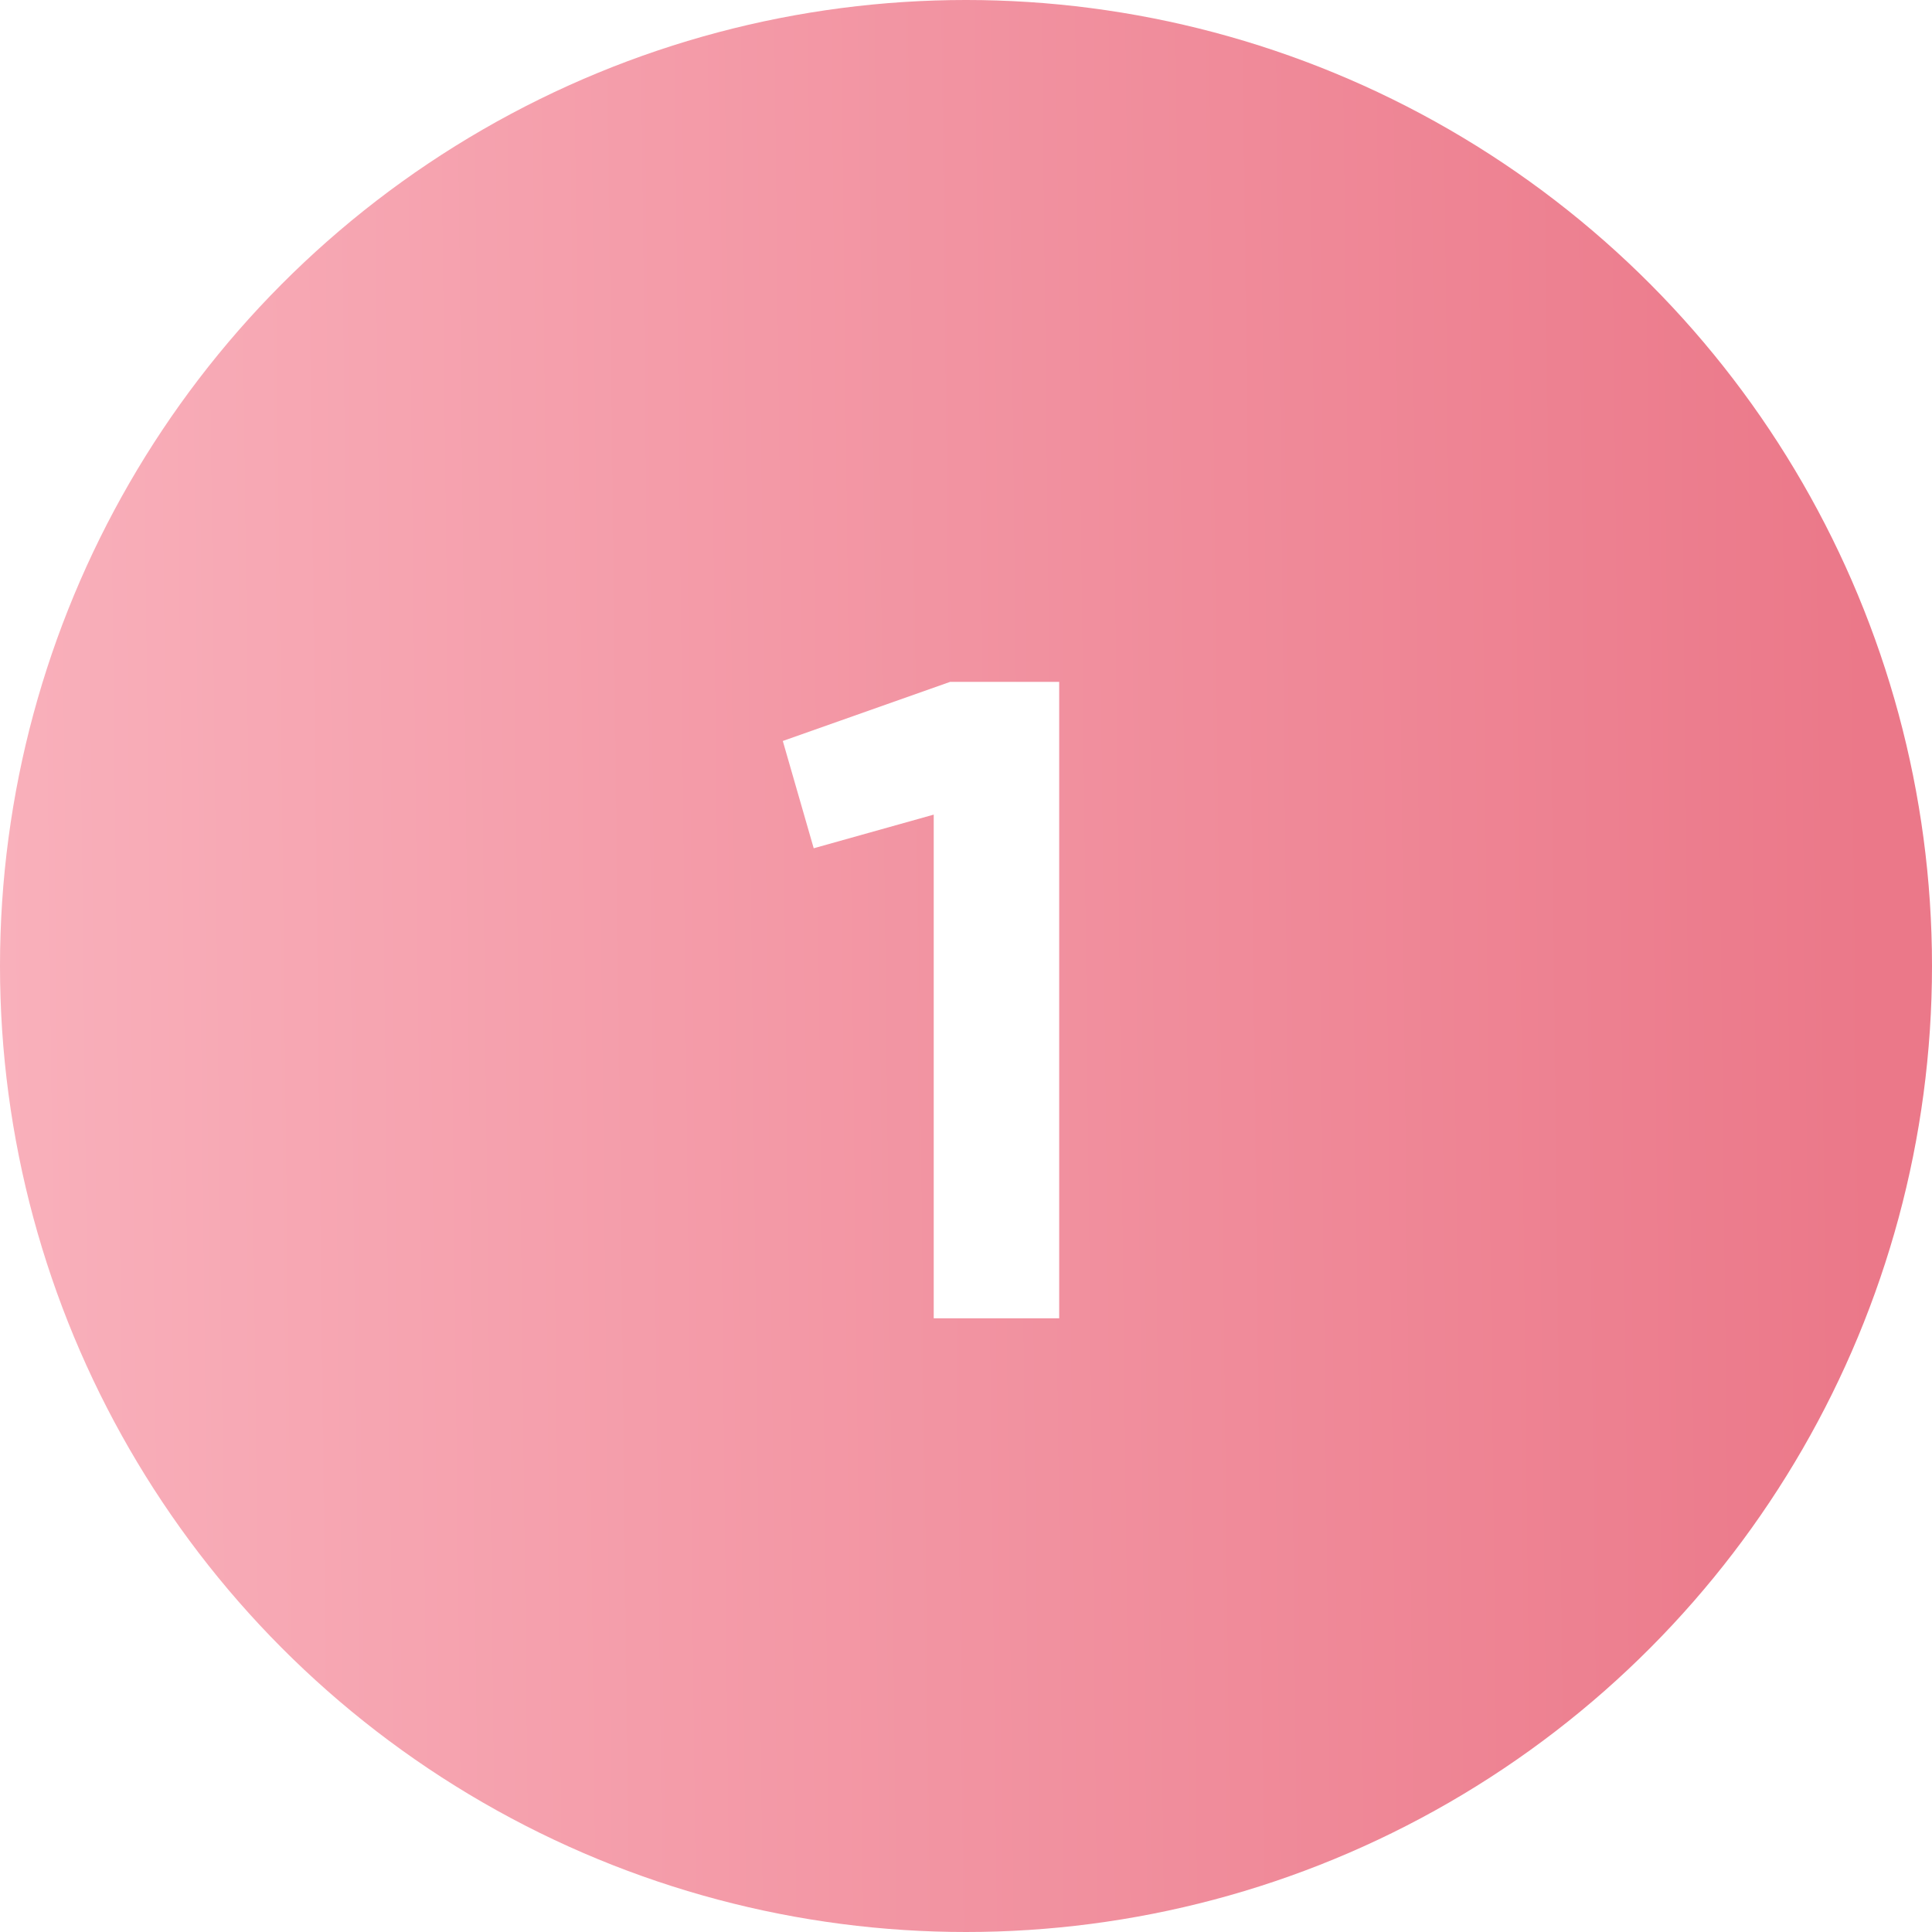 <?xml version="1.0" encoding="UTF-8"?> <svg xmlns="http://www.w3.org/2000/svg" width="85" height="85" viewBox="0 0 85 85" fill="none"> <g filter="url(#filter0_i_35_332)"> <circle cx="42.5" cy="42.5" r="42.5" fill="url(#paint0_linear_35_332)"></circle> </g> <g filter="url(#filter1_d_35_332)"> <path d="M34.44 30.6L41.8 28H46.6V56H41.08V33.84L35.8 35.32L34.44 30.6Z" fill="white"></path> </g> <defs> <filter id="filter0_i_35_332" x="0" y="0" width="85" height="85" filterUnits="userSpaceOnUse" color-interpolation-filters="sRGB"> <feFlood flood-opacity="0" result="BackgroundImageFix"></feFlood> <feBlend mode="normal" in="SourceGraphic" in2="BackgroundImageFix" result="shape"></feBlend> <feColorMatrix in="SourceAlpha" type="matrix" values="0 0 0 0 0 0 0 0 0 0 0 0 0 0 0 0 0 0 127 0" result="hardAlpha"></feColorMatrix> <feMorphology radius="3" operator="erode" in="SourceAlpha" result="effect1_innerShadow_35_332"></feMorphology> <feOffset></feOffset> <feGaussianBlur stdDeviation="1.5"></feGaussianBlur> <feComposite in2="hardAlpha" operator="arithmetic" k2="-1" k3="1"></feComposite> <feColorMatrix type="matrix" values="0 0 0 0 0.65 0 0 0 0 0.39 0 0 0 0 0.39 0 0 0 0.25 0"></feColorMatrix> <feBlend mode="normal" in2="shape" result="effect1_innerShadow_35_332"></feBlend> </filter> <filter id="filter1_d_35_332" x="32.44" y="28" width="16.16" height="32" filterUnits="userSpaceOnUse" color-interpolation-filters="sRGB"> <feFlood flood-opacity="0" result="BackgroundImageFix"></feFlood> <feColorMatrix in="SourceAlpha" type="matrix" values="0 0 0 0 0 0 0 0 0 0 0 0 0 0 0 0 0 0 127 0" result="hardAlpha"></feColorMatrix> <feOffset dy="2"></feOffset> <feGaussianBlur stdDeviation="1"></feGaussianBlur> <feComposite in2="hardAlpha" operator="out"></feComposite> <feColorMatrix type="matrix" values="0 0 0 0 0 0 0 0 0 0 0 0 0 0 0 0 0 0 0.25 0"></feColorMatrix> <feBlend mode="normal" in2="BackgroundImageFix" result="effect1_dropShadow_35_332"></feBlend> <feBlend mode="normal" in="SourceGraphic" in2="effect1_dropShadow_35_332" result="shape"></feBlend> </filter> <linearGradient id="paint0_linear_35_332" x1="82.228" y1="33.243" x2="-0.101" y2="34.196" gradientUnits="userSpaceOnUse"> <stop stop-color="#EB7889"></stop> <stop offset="1" stop-color="#F9B0BB"></stop> </linearGradient> </defs> </svg> 